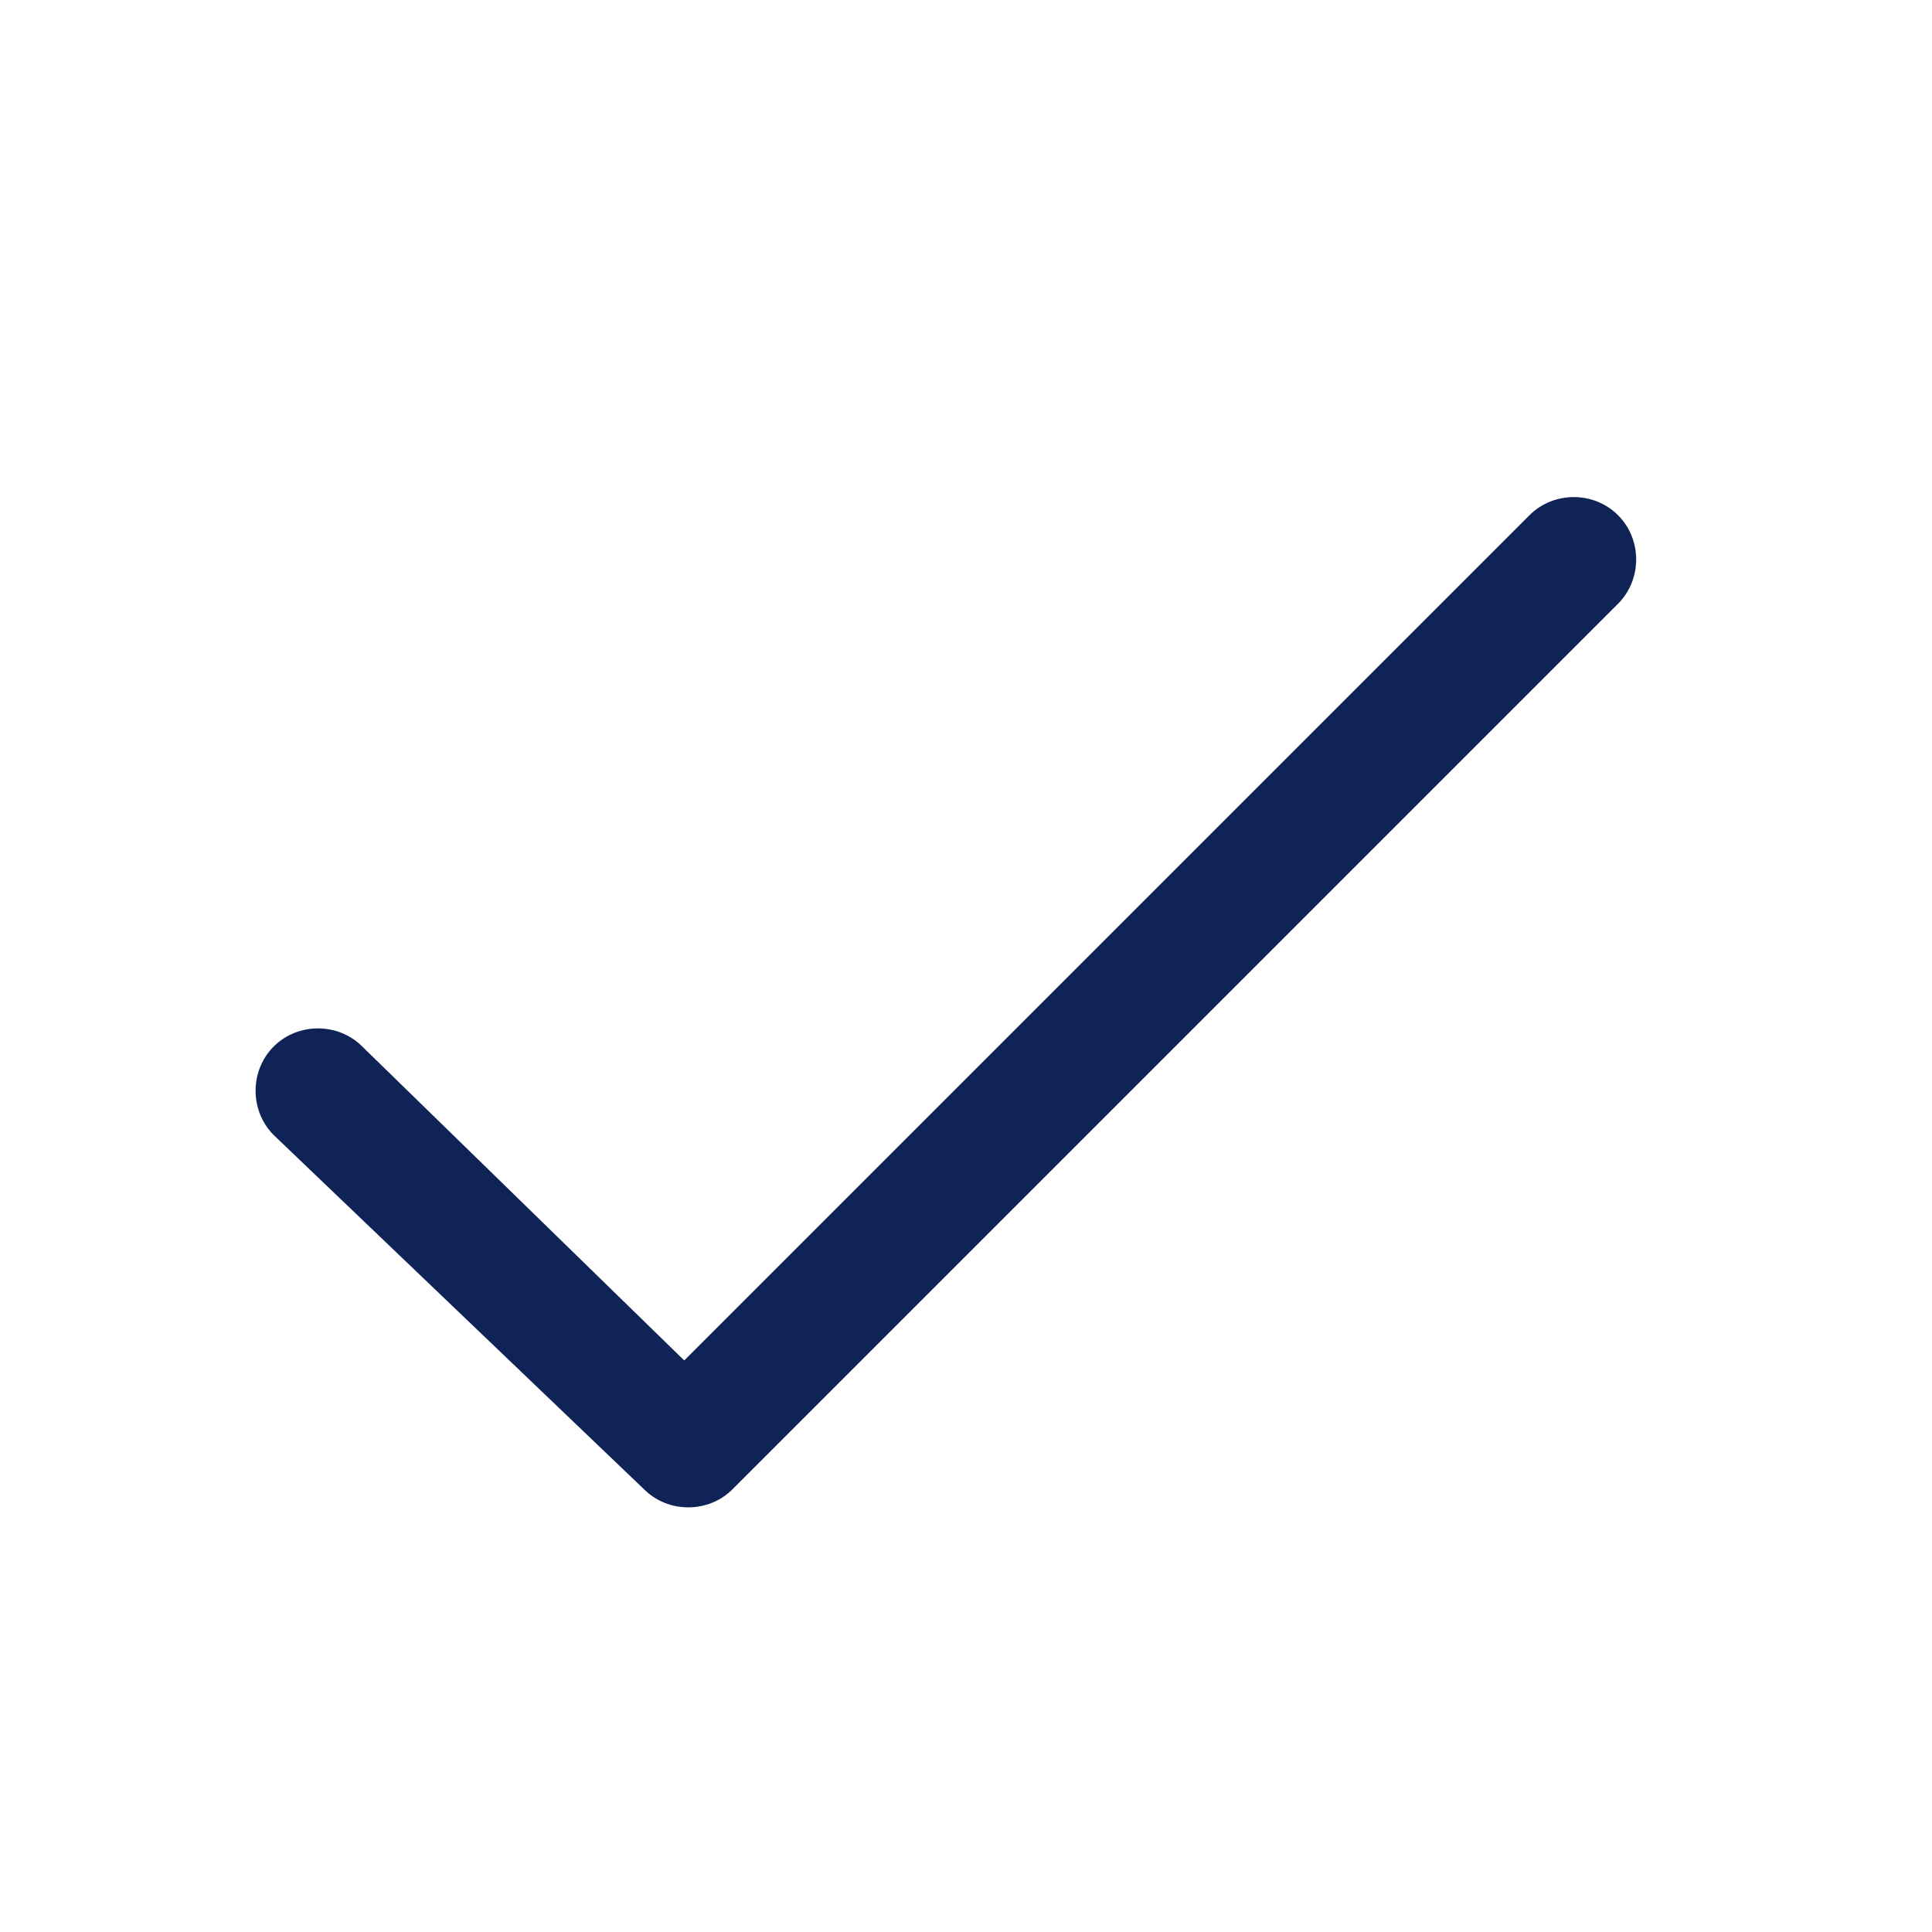 <?xml version="1.0" encoding="utf-8"?>
<!-- Generator: Adobe Illustrator 27.2.0, SVG Export Plug-In . SVG Version: 6.00 Build 0)  -->
<svg version="1.1" id="Layer_1" xmlns="http://www.w3.org/2000/svg" xmlns:xlink="http://www.w3.org/1999/xlink" x="0px" y="0px"
	 viewBox="0 0 24 24" style="enable-background:new 0 0 24 24;" xml:space="preserve">
<style type="text/css">
	.st0{fill:#102357;}
</style>
<path class="st0" d="M4.5,13c-0.3-0.3-0.8-0.3-1.1,0s-0.3,0.8,0,1.1L8,18.5c0.3,0.3,0.8,0.3,1.1,0l11-11c0.3-0.3,0.3-0.8,0-1.1
	c-0.3-0.3-0.8-0.3-1.1,0L8.5,16.9L4.5,13z"/>
</svg>
